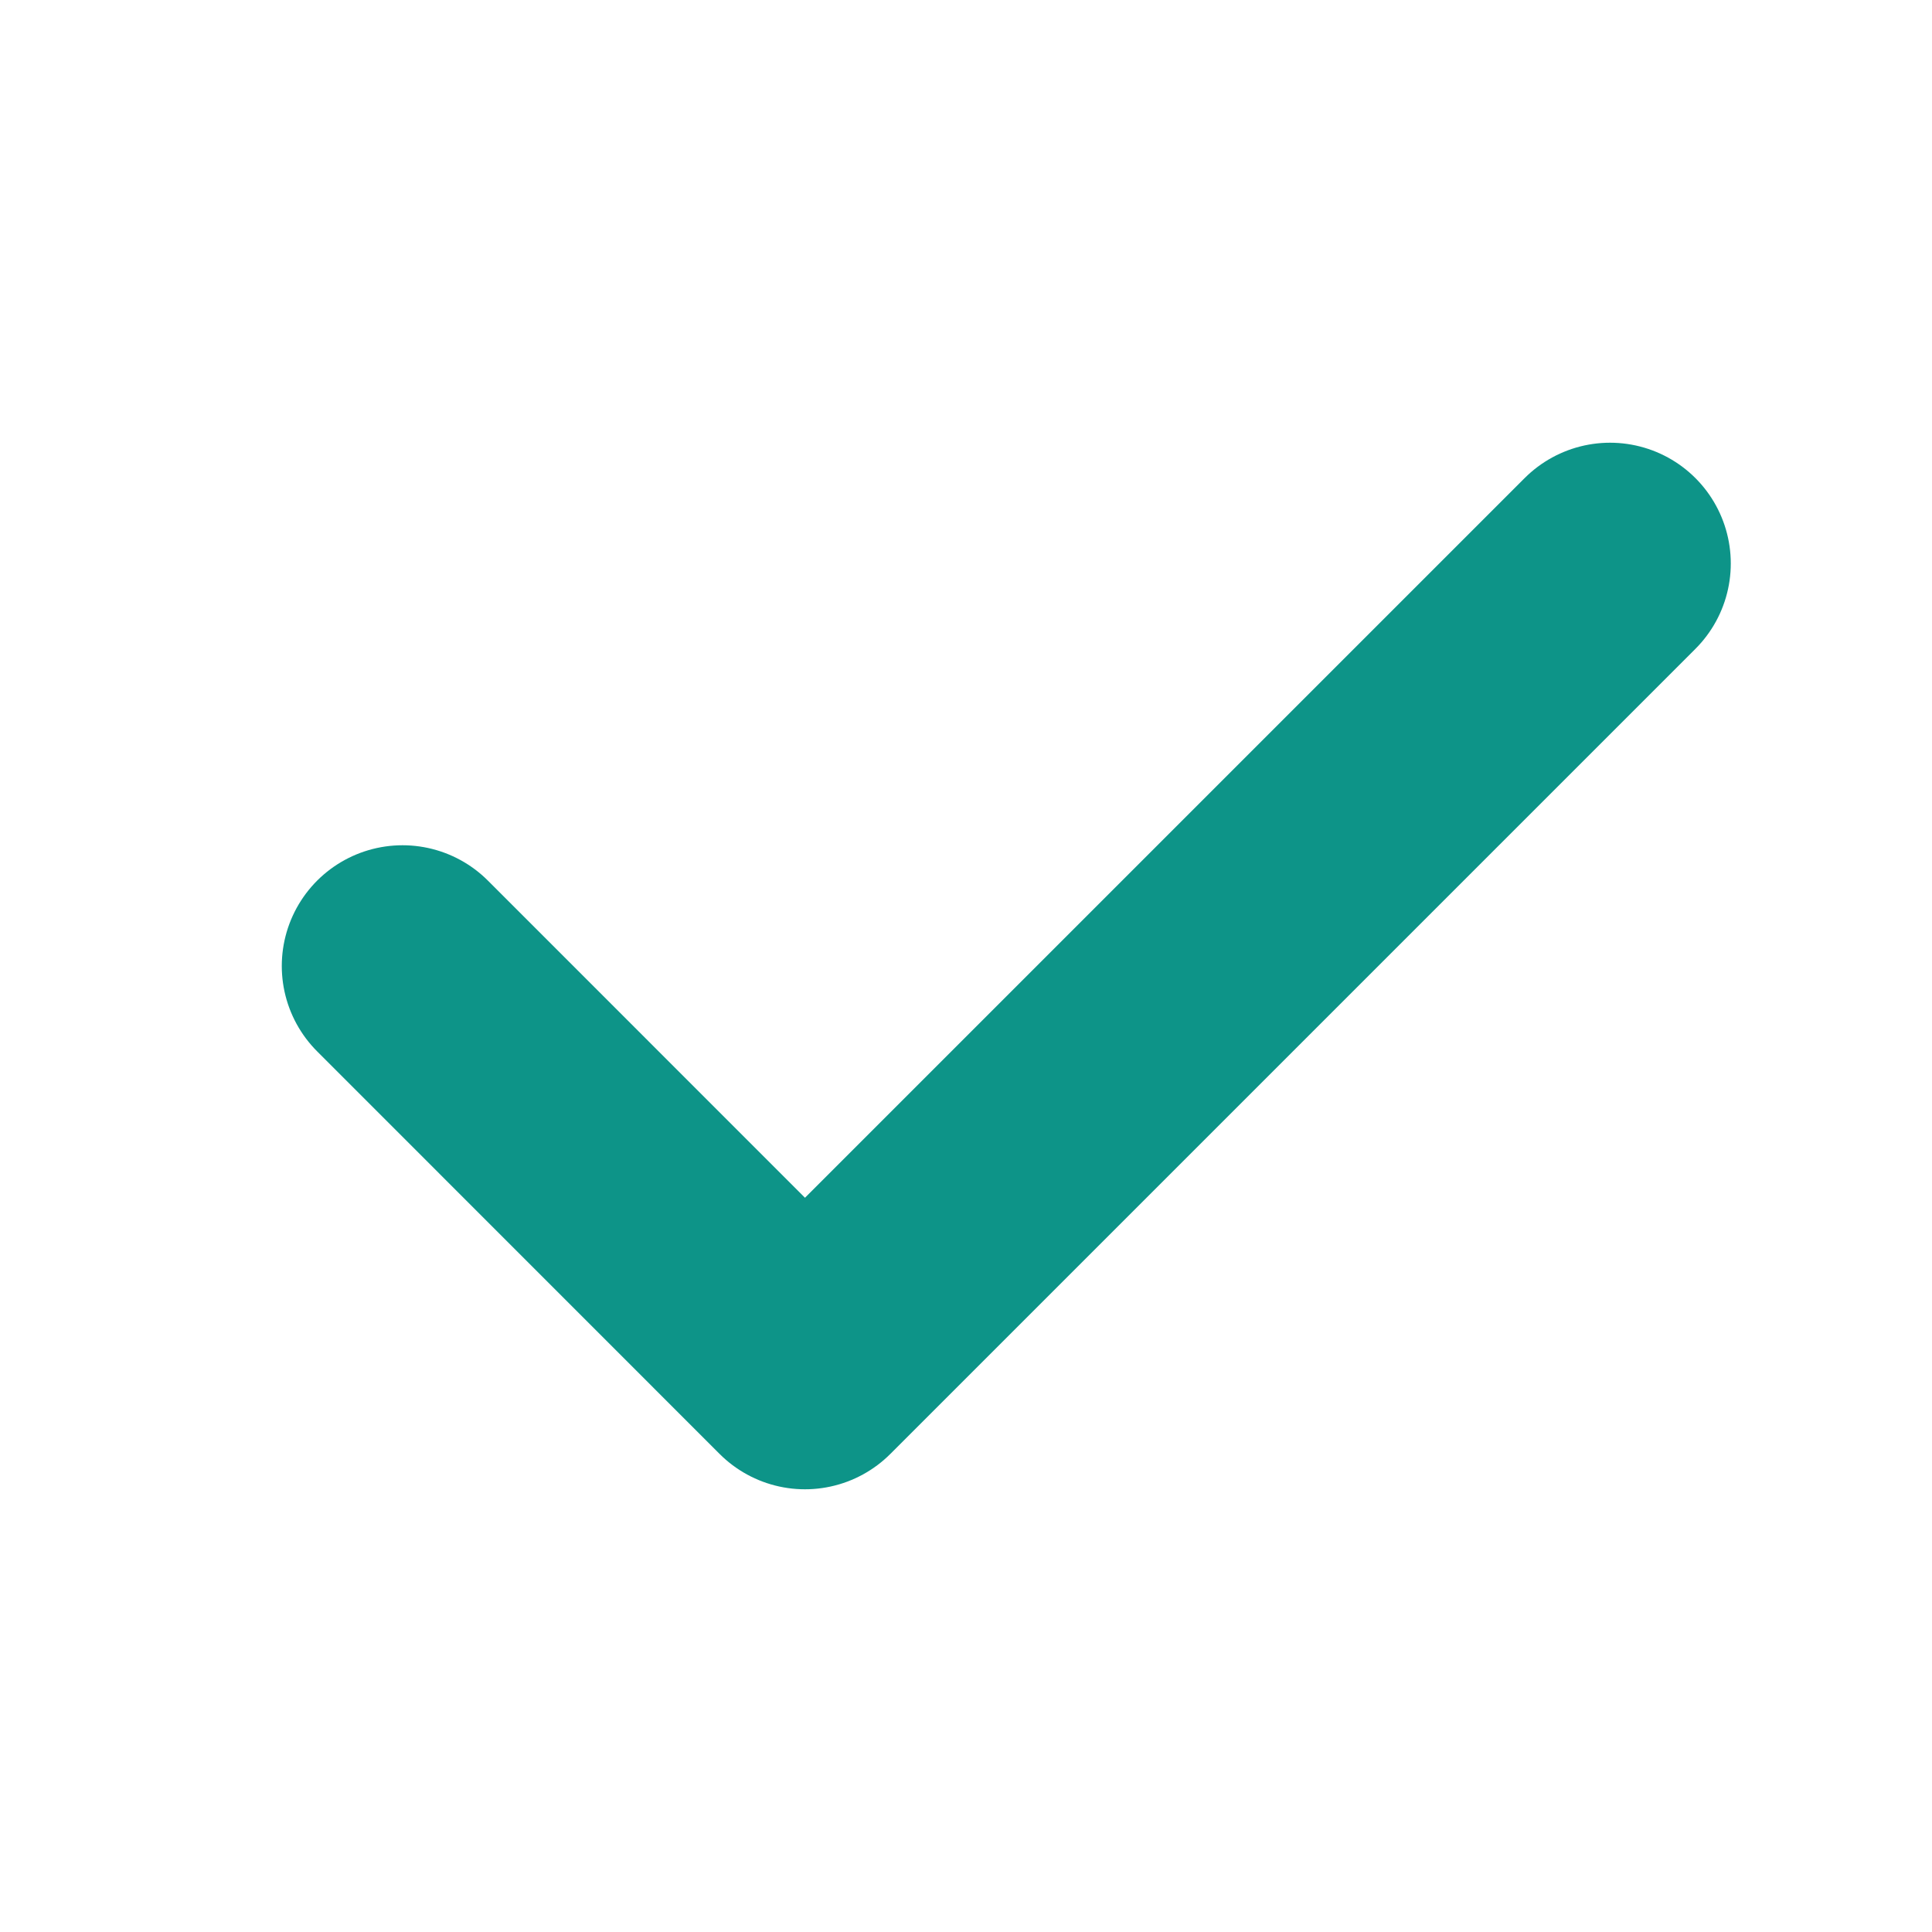 <svg width="20" height="20" viewBox="0 0 20 20" fill="none" xmlns="http://www.w3.org/2000/svg">
<g clip-path="url(#clip0_721_70)">
<path d="M4.167 10L8.333 14.167L16.667 5.833" stroke="#0D9488" stroke-width="2.5" stroke-linecap="round" stroke-linejoin="round"/>
</g>
<defs>
<clipPath id="clip0_721_70">
<rect width="20" height="20" rx="3" fill="white"/>
</clipPath>
</defs>
</svg>
